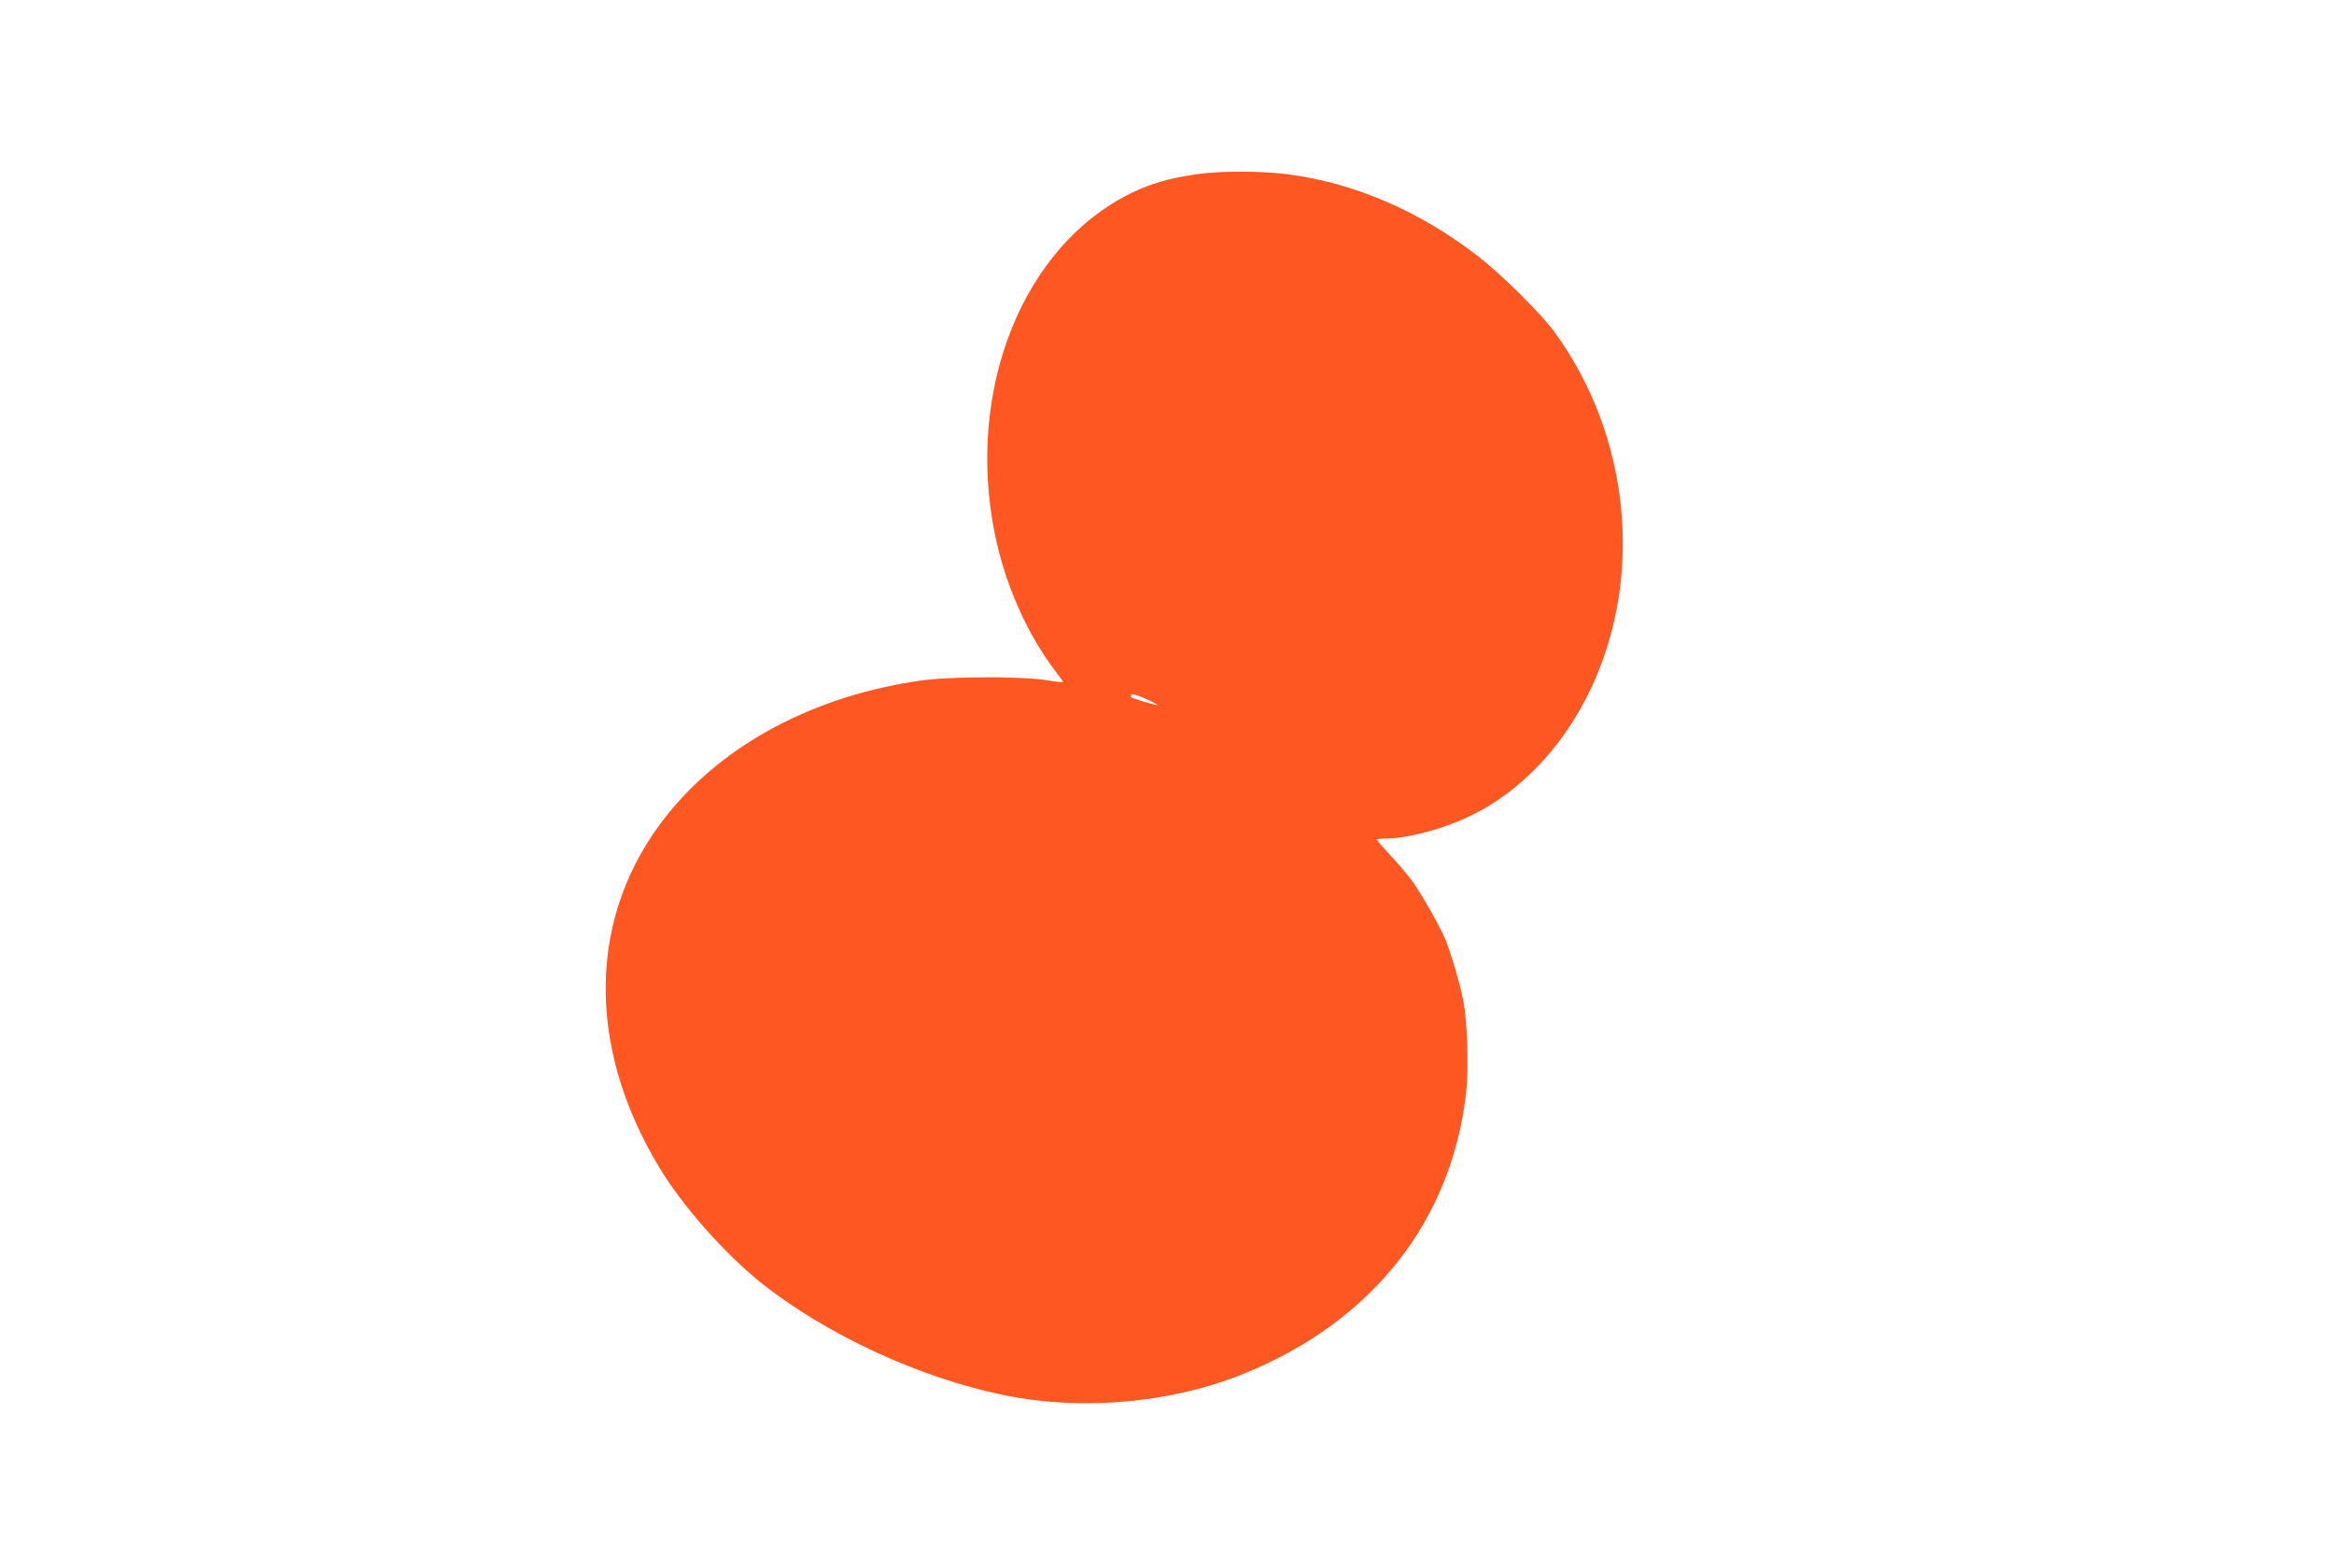 <?xml version="1.0" standalone="no"?>
<!DOCTYPE svg PUBLIC "-//W3C//DTD SVG 20010904//EN"
 "http://www.w3.org/TR/2001/REC-SVG-20010904/DTD/svg10.dtd">
<svg version="1.0" xmlns="http://www.w3.org/2000/svg"
 width="1280pt" height="860pt" viewBox="0 0 1280 860"
 preserveAspectRatio="xMidYMid meet">
<g transform="translate(0,860) scale(0.1,-0.1)"
fill="#ff5722" stroke="none">
<path d="M6560 7644 c-148 -22 -247 -50 -356 -103 -593 -290 -908 -1075 -749
-1866 56 -279 177 -553 336 -761 21 -28 39 -53 39 -55 0 -3 -39 1 -87 9 -139
23 -536 22 -698 -2 -578 -83 -1074 -346 -1386 -736 -433 -540 -450 -1257 -47
-1928 126 -212 358 -475 558 -636 359 -287 877 -527 1345 -621 429 -86 916
-41 1315 123 700 286 1134 840 1211 1544 14 129 6 385 -16 498 -19 96 -66 258
-100 340 -31 73 -124 237 -179 315 -25 34 -79 99 -121 143 -41 44 -75 83 -75
86 0 3 22 6 49 6 119 0 317 53 464 124 277 134 511 381 661 697 293 620 215
1391 -200 1959 -71 98 -290 315 -414 411 -321 250 -683 406 -1048 453 -148 19
-371 19 -502 0z m-214 -2911 c-4 -4 -134 35 -145 43 -1 1 0 7 3 13 4 6 34 -2
76 -21 39 -17 68 -33 66 -35z"/>
</g>
</svg>
